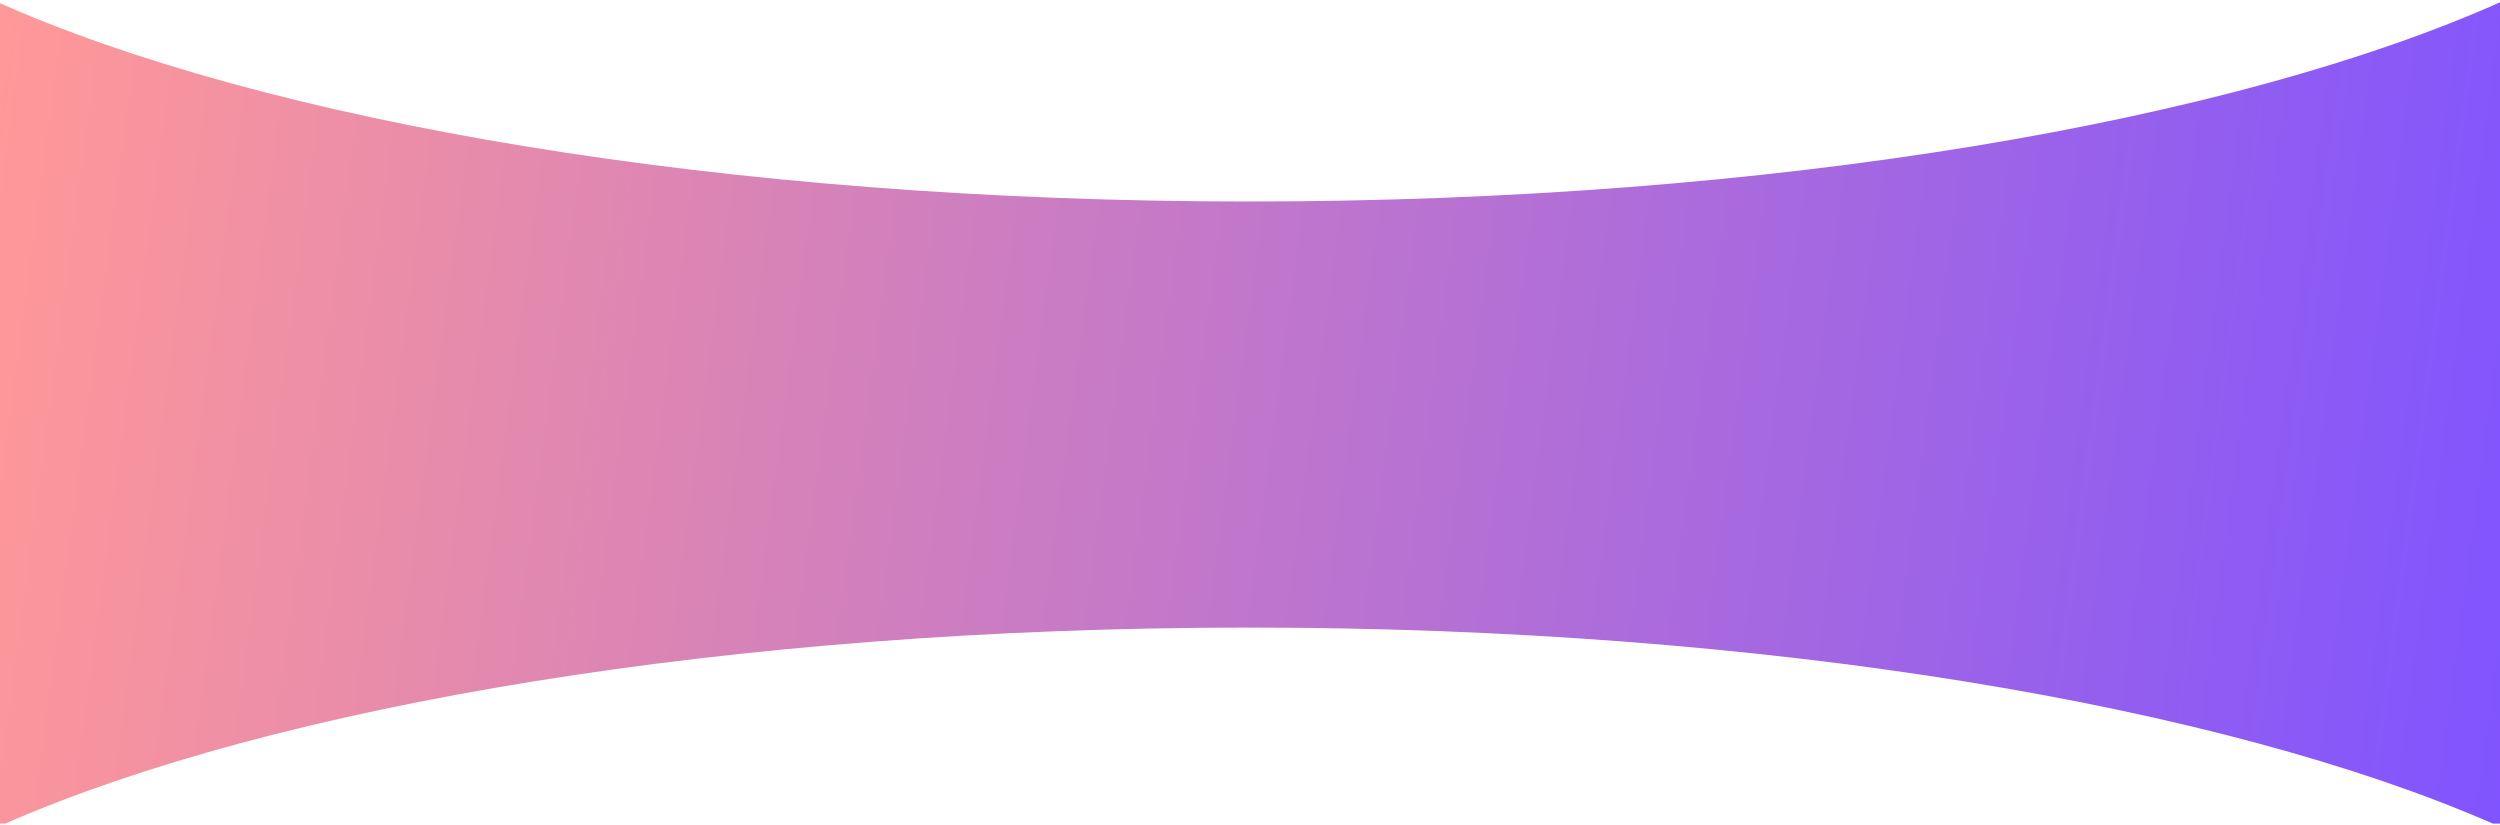 <svg width="1440" height="475" viewBox="0 0 1440 475" fill="none" xmlns="http://www.w3.org/2000/svg">
<path fill-rule="evenodd" clip-rule="evenodd" d="M-3 474.398V0.518C152.173 70.157 417.8 116.066 719.424 116.066C1021.8 116.066 1287.99 69.929 1443 0V474.398H1435.9C1279.94 406.237 1017.23 361.483 719.424 361.483C421.618 361.483 158.903 406.237 2.945 474.398H-3Z" fill="url(#paint0_linear_408_1212)"/>
<defs>
<linearGradient id="paint0_linear_408_1212" x1="-3" y1="53.909" x2="1472.83" y2="250.81" gradientUnits="userSpaceOnUse">
<stop stop-color="#FF9898"/>
<stop offset="1" stop-color="#8054FF"/>
</linearGradient>
</defs>
</svg>
